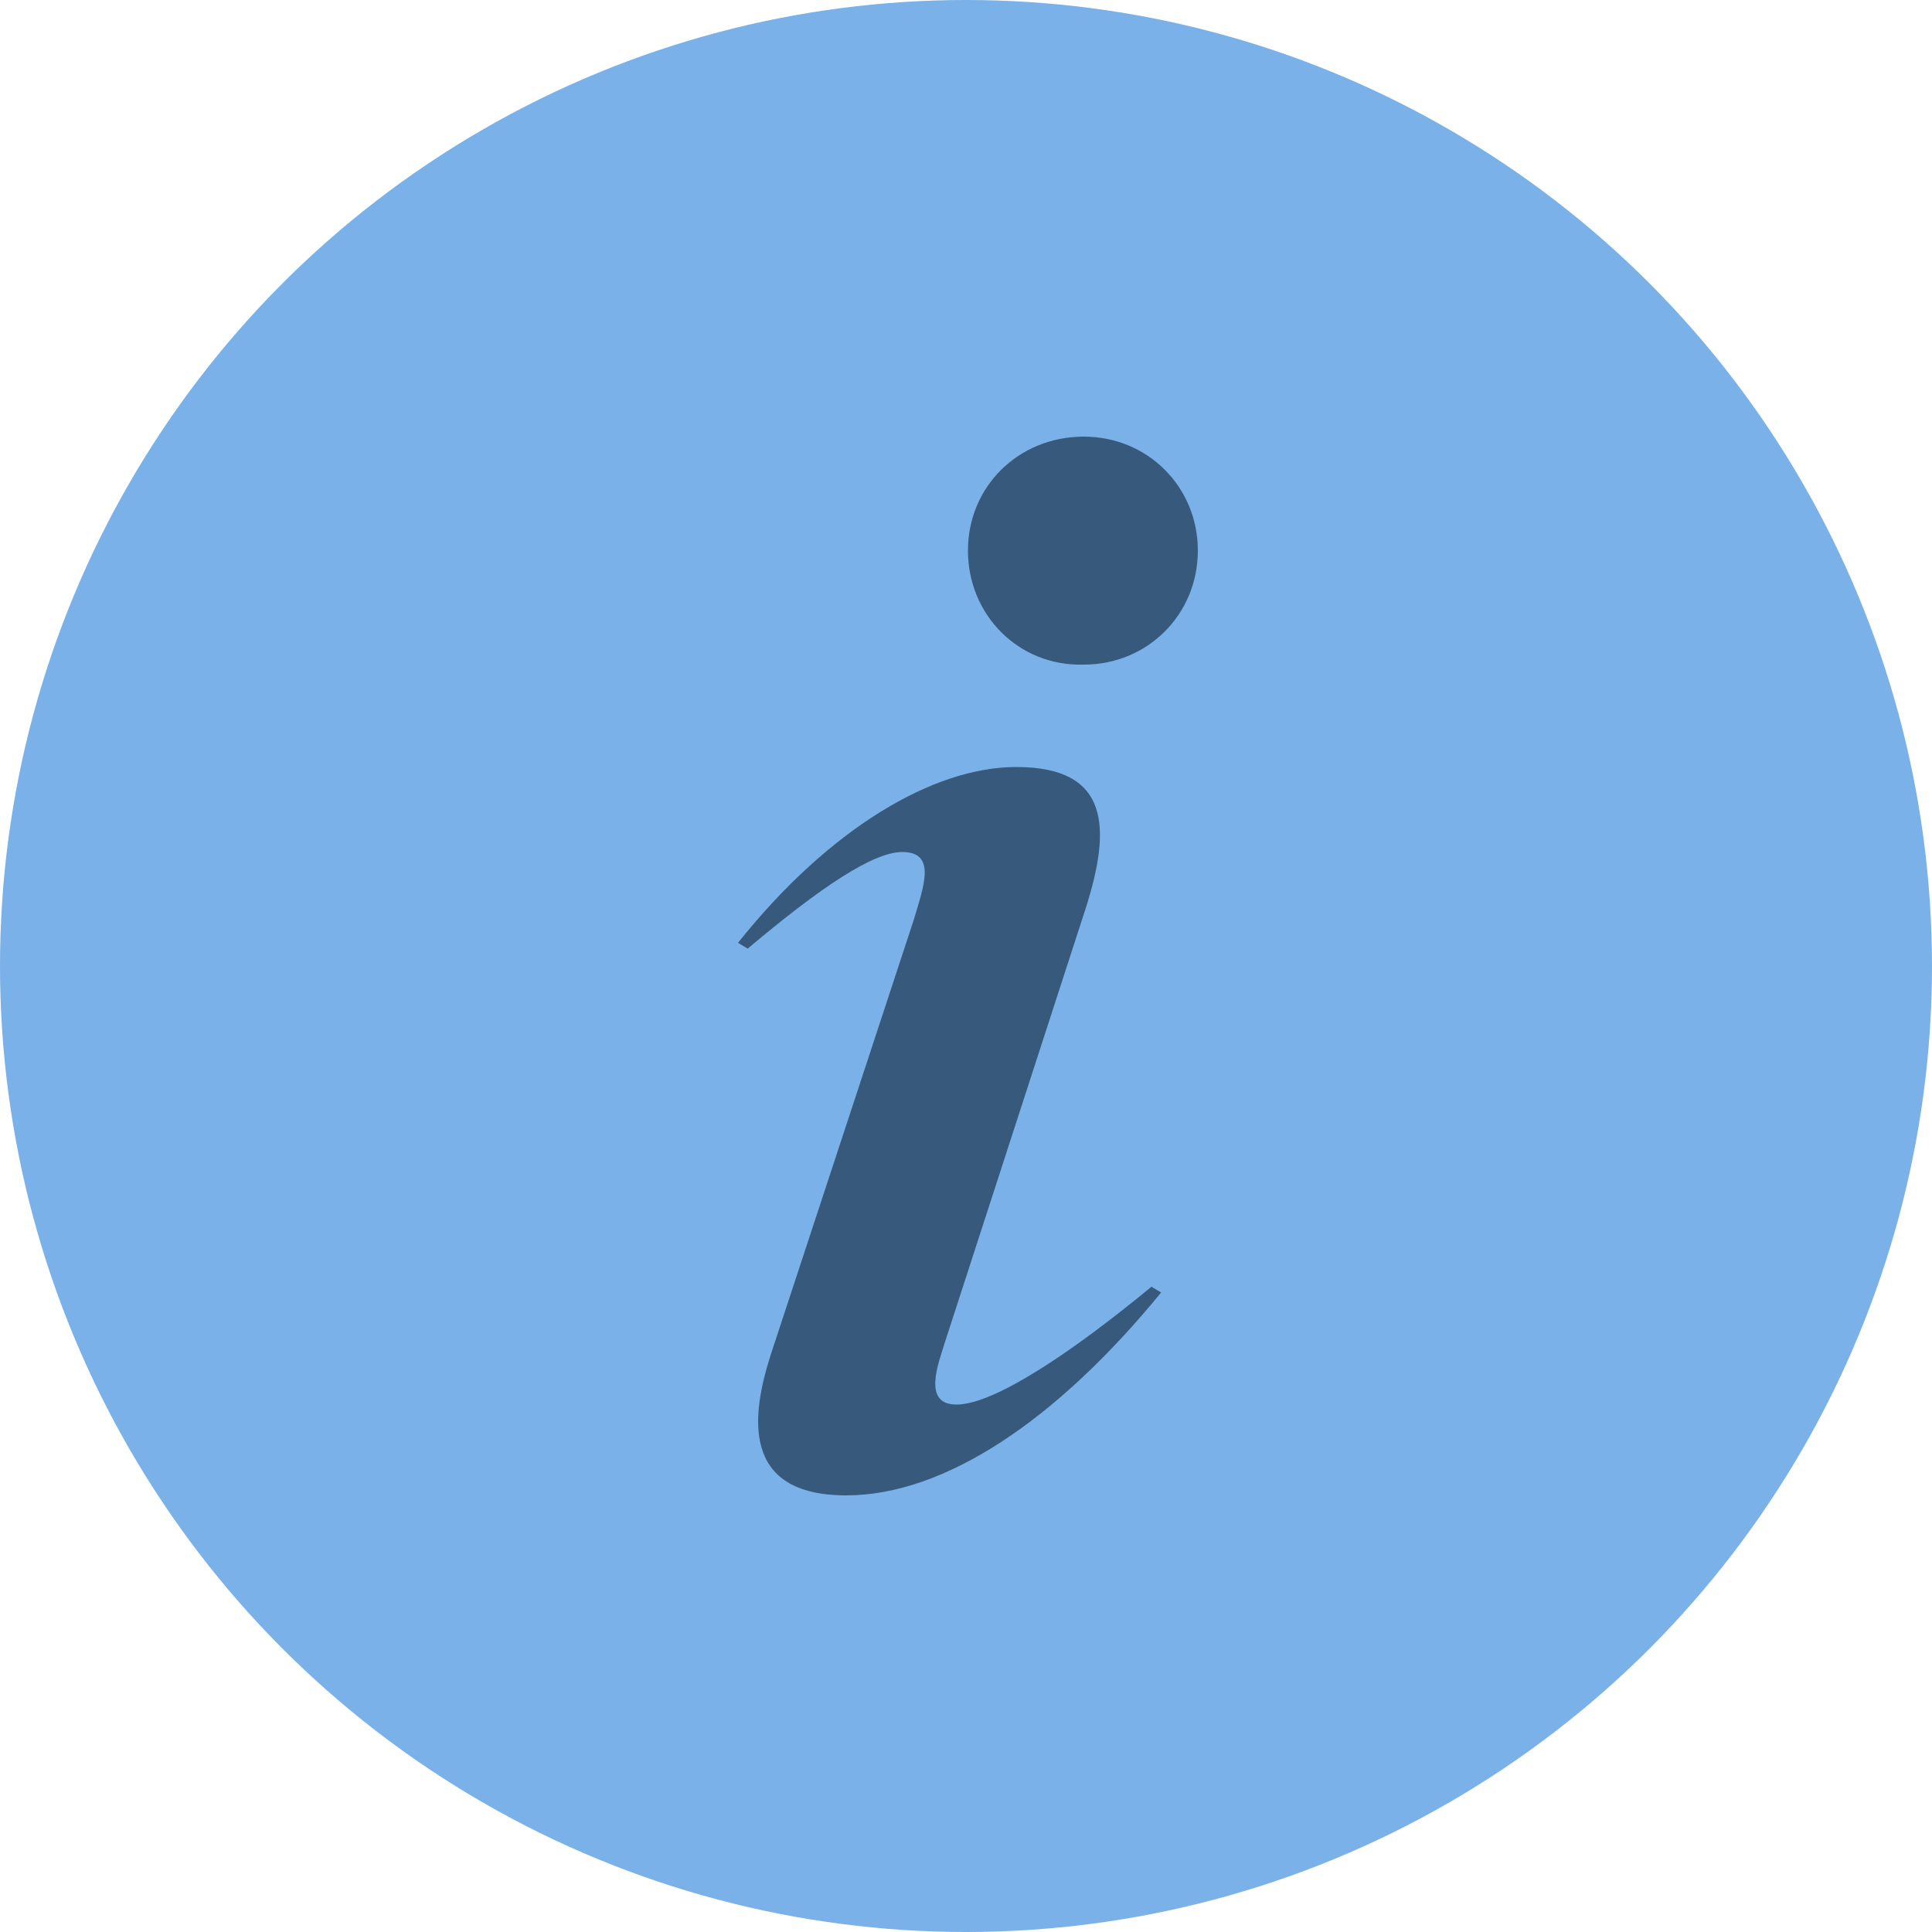 <?xml version="1.0" encoding="utf-8"?>
<svg xmlns="http://www.w3.org/2000/svg" xmlns:xlink="http://www.w3.org/1999/xlink" viewBox="0 0 100 100" ><path fill="transparent" d="M88.7,100H11.3C5,100,0,95,0,88.7V11.3C0,5,5,0,11.3,0h77.5C95,0,100,5,100,11.3v77.5C100,95,95,100,88.7,100z"/><circle fill="#7ab1e8" cx="50" cy="50" r="50"/><path fill="#37597b" d="M39.9,70.1l7.4-22.5c0.5-1.7,1.2-3.5-0.6-3.5c-1.5,0-4.2,1.8-8,5l-0.5-0.3c4.7-5.9,10.1-9.1,14.4-9.1c4.9,0,4.9,3.2,3.6,7.3l-7.3,22.5c-0.3,1-1.2,3.2,0.6,3.2c2,0,6.1-2.8,10.1-6.1l0.5,0.3c-5.4,6.6-11.2,10.5-16.3,10.5C38.3,77.4,38.9,73.2,39.9,70.1z M50.1,28.5c0-3.3,2.6-5.9,6-5.9c3.3,0,5.9,2.6,5.9,5.9c0,3.3-2.6,5.9-5.9,5.9C52.7,34.5,50.1,31.8,50.1,28.5z"/></svg>